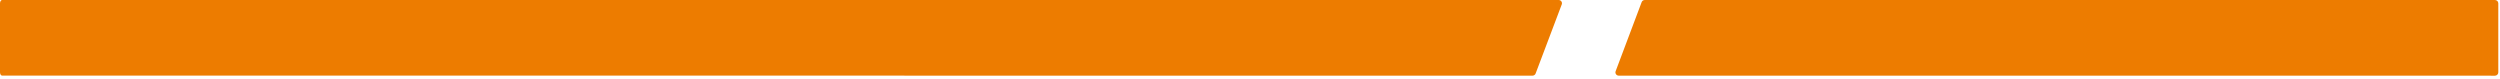<?xml version="1.0" encoding="utf-8"?>
<svg xmlns="http://www.w3.org/2000/svg" fill="none" height="100%" overflow="visible" preserveAspectRatio="none" style="display: block;" viewBox="0 0 222 7" width="100%">
<g id="underline">
<path d="M138.407 0C138.609 0 138.753 0.196 138.686 0.386L136.367 6.517C136.329 6.637 136.213 6.718 136.089 6.718H123L0.182 6.713C0.082 6.713 0 6.58 0 6.417V0.296C0 0.134 0.082 0 0.182 0H138.407Z" fill="#ED7C00"/>
<path d="M143.744 6.718H219.574L221.551 6.723C221.714 6.723 221.849 6.589 221.849 6.427V0.296C221.849 0.134 221.714 6.09764e-05 221.551 6.09764e-05H146.054C145.929 6.09764e-05 145.814 0.081 145.775 0.2L143.466 6.331C143.399 6.522 143.543 6.718 143.744 6.718Z" fill="#ED7C00"/>
</g>
</svg>